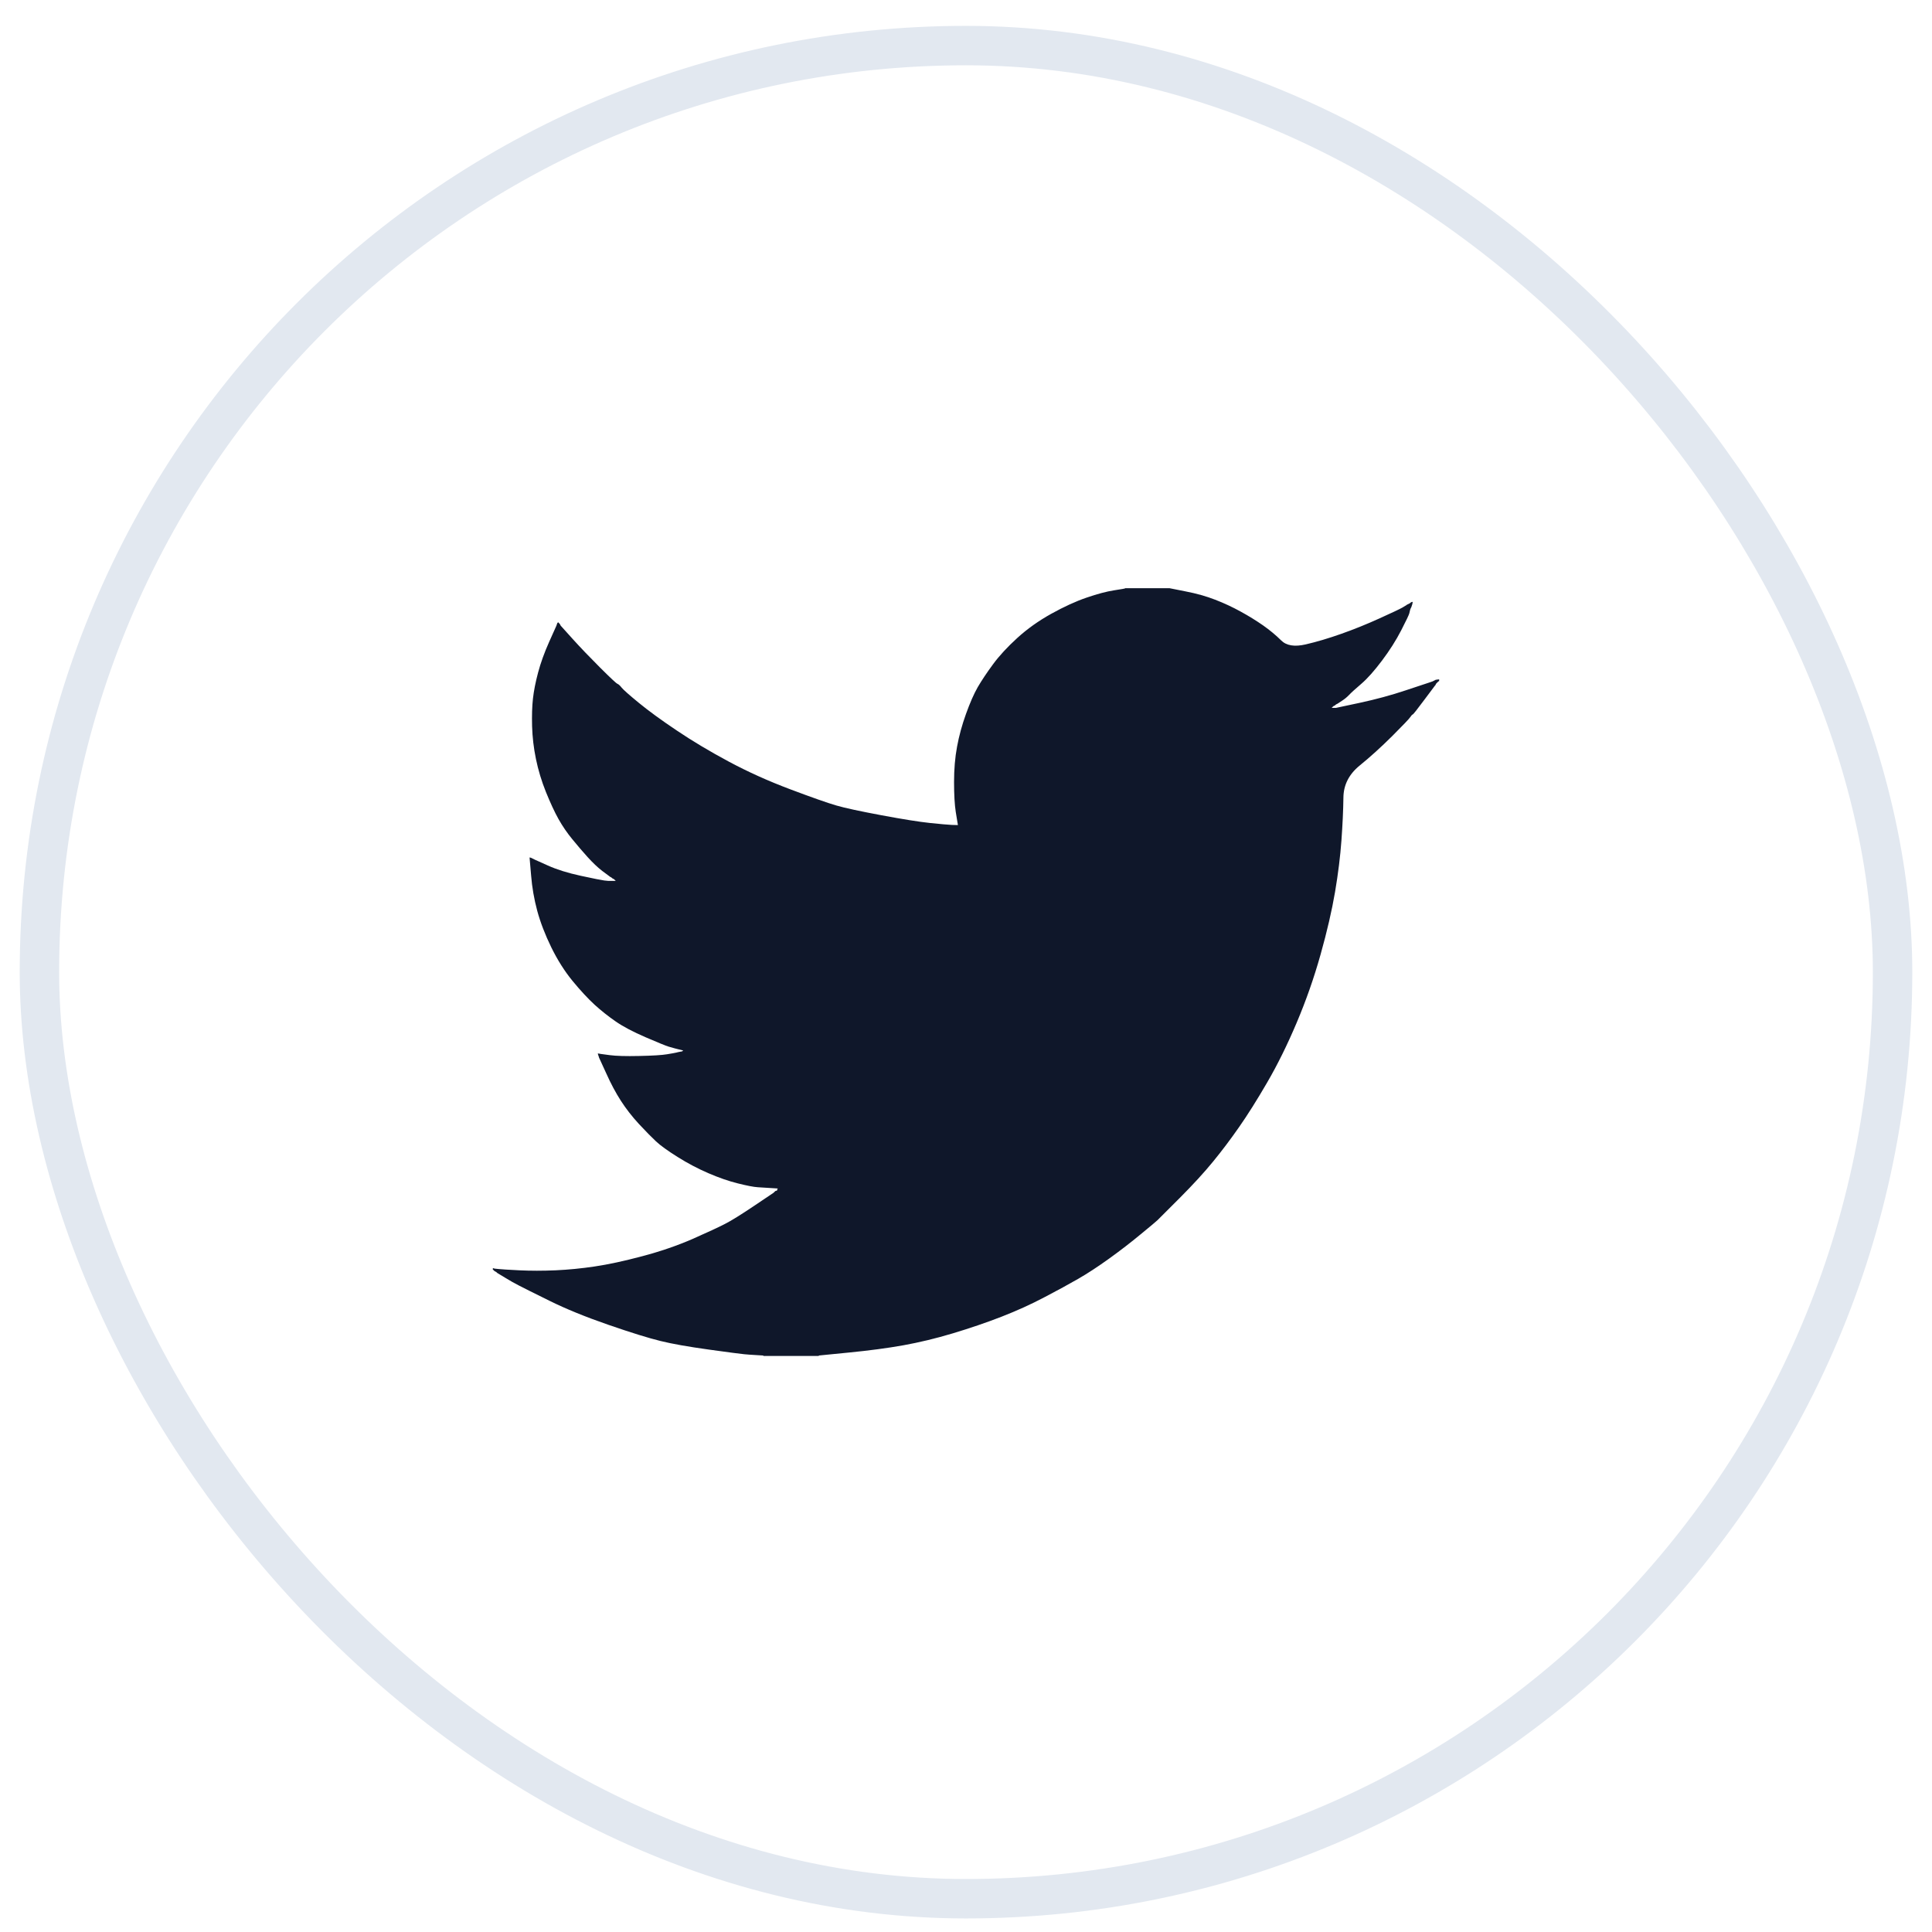 <svg width="49" height="49" viewBox="0 0 49 49" fill="none" xmlns="http://www.w3.org/2000/svg">
<rect x="1" y="1.156" width="47" height="47" rx="23.5" stroke="#E2E8F0"/>
<path d="M28.536 14.922V14.918H29.661L30.073 15C30.347 15.053 30.596 15.123 30.819 15.21C31.043 15.296 31.259 15.397 31.468 15.512C31.678 15.627 31.867 15.745 32.038 15.864C32.206 15.983 32.358 16.108 32.492 16.241C32.625 16.375 32.832 16.409 33.113 16.344C33.395 16.279 33.697 16.189 34.022 16.074C34.347 15.959 34.668 15.829 34.985 15.685C35.303 15.541 35.496 15.45 35.565 15.411C35.633 15.37 35.669 15.349 35.673 15.346L35.678 15.339L35.699 15.329L35.721 15.318L35.743 15.307L35.764 15.296L35.769 15.29L35.775 15.285L35.782 15.281L35.786 15.275L35.807 15.268L35.829 15.264L35.825 15.296L35.818 15.329L35.807 15.361L35.797 15.393L35.786 15.415L35.775 15.437L35.764 15.469C35.757 15.491 35.75 15.52 35.743 15.556C35.735 15.591 35.667 15.736 35.537 15.988C35.407 16.24 35.245 16.496 35.05 16.755C34.855 17.014 34.681 17.21 34.526 17.343C34.37 17.477 34.267 17.57 34.217 17.624C34.166 17.678 34.105 17.729 34.033 17.775L33.925 17.846L33.903 17.857L33.881 17.868L33.877 17.874L33.871 17.879L33.864 17.883L33.86 17.89L33.838 17.9L33.816 17.911L33.812 17.918L33.806 17.922L33.799 17.926L33.795 17.933L33.791 17.939L33.784 17.944L33.778 17.948L33.773 17.954H33.881L34.487 17.825C34.891 17.738 35.277 17.634 35.645 17.511L36.23 17.317L36.294 17.295L36.327 17.284L36.349 17.274L36.37 17.263L36.392 17.252L36.413 17.241L36.457 17.235L36.5 17.23V17.274L36.489 17.278L36.478 17.284L36.474 17.291L36.468 17.295L36.461 17.299L36.457 17.306L36.452 17.312L36.446 17.317L36.439 17.321L36.435 17.328L36.431 17.334L36.424 17.338L36.413 17.36L36.403 17.382L36.396 17.386C36.393 17.39 36.302 17.513 36.121 17.753C35.941 17.995 35.844 18.118 35.829 18.121C35.815 18.125 35.794 18.147 35.769 18.186C35.744 18.226 35.591 18.387 35.31 18.668C35.028 18.948 34.753 19.198 34.483 19.417C34.212 19.638 34.075 19.909 34.072 20.23C34.068 20.55 34.051 20.912 34.022 21.315C33.993 21.718 33.939 22.154 33.86 22.622C33.78 23.091 33.658 23.62 33.492 24.211C33.326 24.802 33.124 25.378 32.886 25.94C32.648 26.502 32.399 27.006 32.139 27.453C31.88 27.899 31.642 28.277 31.425 28.587C31.209 28.897 30.989 29.189 30.765 29.462C30.541 29.736 30.259 30.044 29.917 30.387C29.573 30.729 29.386 30.916 29.354 30.949C29.321 30.981 29.18 31.099 28.93 31.304C28.682 31.51 28.415 31.716 28.129 31.922C27.845 32.126 27.584 32.297 27.346 32.434C27.108 32.571 26.821 32.727 26.485 32.903C26.15 33.08 25.788 33.244 25.398 33.396C25.009 33.547 24.597 33.687 24.165 33.817C23.732 33.947 23.313 34.047 22.909 34.12C22.505 34.192 22.047 34.253 21.535 34.303L20.767 34.379V34.39H19.36V34.379L19.176 34.368C19.054 34.361 18.953 34.354 18.873 34.346C18.794 34.339 18.495 34.3 17.975 34.228C17.456 34.156 17.048 34.084 16.753 34.011C16.457 33.939 16.017 33.803 15.432 33.601C14.848 33.399 14.348 33.195 13.933 32.989C13.519 32.785 13.259 32.655 13.154 32.6C13.05 32.547 12.933 32.481 12.803 32.401L12.608 32.283L12.604 32.276L12.597 32.272L12.591 32.267L12.587 32.261L12.565 32.25L12.543 32.239L12.539 32.233L12.533 32.228L12.526 32.224L12.522 32.218L12.517 32.211L12.511 32.207H12.5V32.164L12.522 32.168L12.543 32.175L12.641 32.185C12.706 32.193 12.882 32.203 13.171 32.218C13.459 32.232 13.766 32.232 14.091 32.218C14.415 32.203 14.747 32.171 15.086 32.12C15.425 32.07 15.825 31.984 16.287 31.861C16.749 31.739 17.173 31.593 17.56 31.425C17.945 31.255 18.219 31.128 18.382 31.044C18.544 30.962 18.79 30.809 19.122 30.586L19.62 30.251L19.624 30.245L19.631 30.24L19.637 30.236L19.642 30.23L19.646 30.223L19.652 30.219L19.659 30.214L19.663 30.208L19.685 30.201L19.706 30.197L19.711 30.175L19.717 30.154L19.724 30.15L19.728 30.143L19.555 30.132C19.44 30.125 19.328 30.118 19.22 30.111C19.111 30.104 18.942 30.071 18.711 30.013C18.48 29.956 18.231 29.869 17.964 29.754C17.698 29.639 17.438 29.502 17.185 29.343C16.933 29.185 16.75 29.053 16.638 28.948C16.527 28.844 16.382 28.697 16.205 28.507C16.029 28.316 15.876 28.119 15.746 27.917C15.616 27.715 15.492 27.483 15.374 27.219L15.194 26.826L15.184 26.793L15.173 26.761L15.166 26.739L15.162 26.718L15.194 26.722L15.227 26.729L15.465 26.761C15.623 26.782 15.872 26.79 16.212 26.782C16.55 26.775 16.785 26.761 16.915 26.739C17.045 26.718 17.124 26.703 17.153 26.696L17.196 26.685L17.25 26.674L17.304 26.664L17.309 26.657L17.315 26.653L17.322 26.648L17.326 26.642L17.283 26.631L17.239 26.62L17.196 26.61L17.153 26.599L17.11 26.588C17.081 26.581 17.03 26.566 16.958 26.545C16.886 26.523 16.691 26.444 16.374 26.307C16.056 26.17 15.804 26.037 15.616 25.907C15.428 25.777 15.249 25.635 15.08 25.482C14.911 25.326 14.725 25.126 14.523 24.881C14.322 24.636 14.141 24.351 13.982 24.027C13.824 23.703 13.705 23.393 13.625 23.098C13.546 22.804 13.494 22.504 13.47 22.201L13.431 21.747L13.452 21.751L13.474 21.758L13.495 21.769L13.517 21.779L13.539 21.79L13.56 21.801L13.896 21.952C14.12 22.053 14.397 22.14 14.729 22.212C15.061 22.284 15.259 22.323 15.324 22.331L15.422 22.341H15.616L15.612 22.335L15.605 22.331L15.599 22.326L15.595 22.32L15.59 22.313L15.584 22.309L15.577 22.305L15.573 22.298L15.551 22.287L15.53 22.277L15.525 22.27L15.519 22.266L15.512 22.262L15.508 22.255L15.486 22.244L15.465 22.233L15.46 22.227C15.456 22.224 15.394 22.178 15.274 22.089C15.156 21.998 15.032 21.88 14.902 21.736C14.772 21.592 14.643 21.441 14.513 21.282C14.383 21.124 14.267 20.954 14.166 20.775C14.065 20.595 13.959 20.365 13.846 20.087C13.735 19.811 13.651 19.532 13.593 19.251C13.535 18.97 13.503 18.693 13.495 18.419C13.488 18.145 13.495 17.911 13.517 17.717C13.539 17.522 13.582 17.302 13.647 17.058C13.712 16.813 13.806 16.553 13.928 16.279L14.112 15.869L14.123 15.836L14.134 15.804L14.14 15.8L14.145 15.793L14.149 15.787L14.155 15.782L14.162 15.787L14.166 15.793L14.171 15.8L14.177 15.804L14.184 15.808L14.188 15.815L14.192 15.821L14.199 15.826L14.21 15.847L14.22 15.869L14.227 15.873L14.231 15.88L14.523 16.204C14.718 16.42 14.949 16.661 15.216 16.928C15.483 17.194 15.631 17.333 15.66 17.343C15.688 17.354 15.725 17.387 15.768 17.442C15.811 17.495 15.955 17.623 16.201 17.825C16.446 18.026 16.767 18.261 17.164 18.527C17.56 18.794 18 19.056 18.484 19.316C18.967 19.575 19.486 19.809 20.042 20.018C20.597 20.227 20.987 20.364 21.211 20.429C21.434 20.494 21.817 20.576 22.358 20.677C22.899 20.778 23.306 20.843 23.58 20.872C23.854 20.901 24.042 20.917 24.143 20.922L24.294 20.926L24.29 20.893L24.284 20.861L24.24 20.591C24.212 20.411 24.197 20.159 24.197 19.834C24.197 19.51 24.222 19.211 24.273 18.938C24.323 18.664 24.399 18.387 24.5 18.106C24.601 17.825 24.7 17.599 24.797 17.429C24.895 17.261 25.023 17.068 25.182 16.852C25.34 16.636 25.546 16.413 25.799 16.182C26.051 15.952 26.34 15.746 26.664 15.566C26.989 15.386 27.288 15.249 27.562 15.156C27.836 15.062 28.067 15.001 28.255 14.972C28.442 14.943 28.536 14.927 28.536 14.922Z" fill="#0F172A"/>
</svg>
